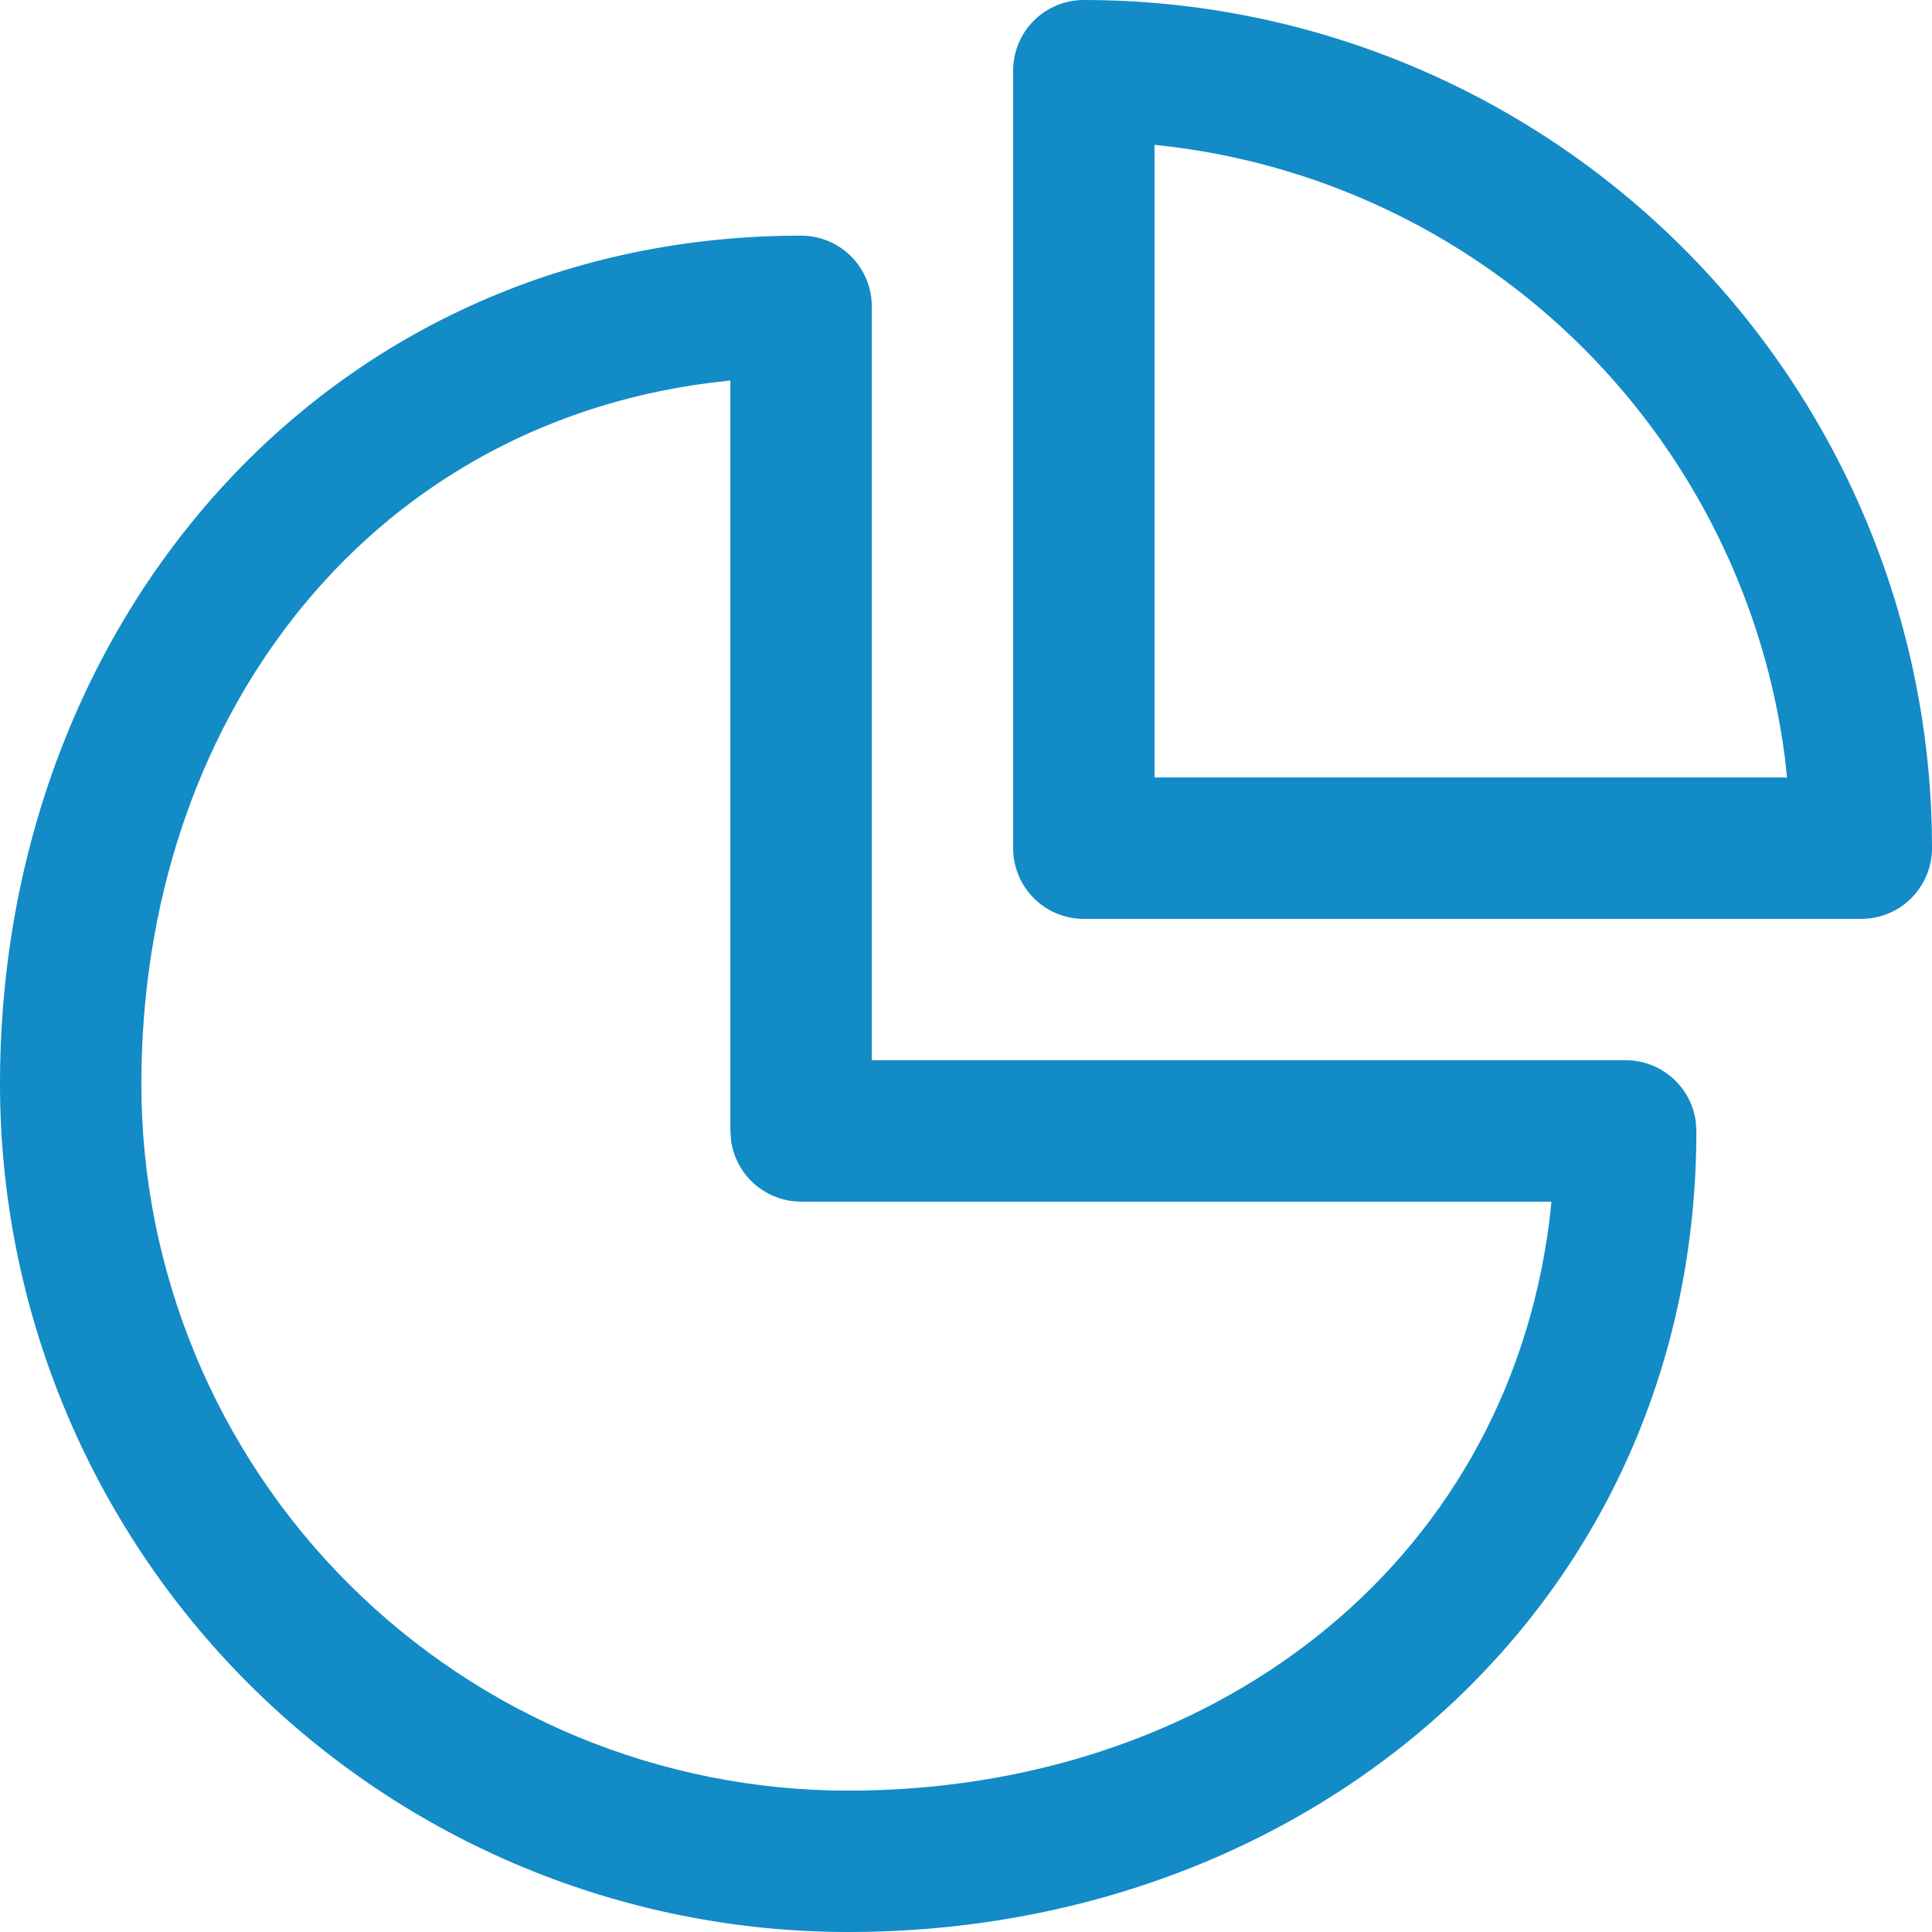 <svg width="30" height="30" viewBox="0 0 30 30" fill="none" xmlns="http://www.w3.org/2000/svg">
<path d="M12.439 3.659C12.73 3.659 13.009 3.774 13.215 3.98C13.421 4.186 13.537 4.465 13.537 4.756V16.463H25.244C25.509 16.463 25.765 16.559 25.965 16.734C26.165 16.908 26.295 17.149 26.331 17.412L26.341 17.561C26.341 24.834 20.444 30 13.171 30C9.678 30 6.328 28.612 3.858 26.142C1.388 23.672 0 20.322 0 16.829C0 9.556 5.166 3.659 12.439 3.659ZM11.341 5.908L11.036 5.943C5.636 6.631 2.195 11.243 2.195 16.829C2.195 19.74 3.351 22.532 5.41 24.59C7.468 26.648 10.26 27.805 13.171 27.805C18.757 27.805 23.368 24.363 24.058 18.964L24.091 18.659H12.439C12.174 18.659 11.918 18.562 11.718 18.388C11.518 18.214 11.388 17.973 11.352 17.71L11.341 17.561V5.908ZM16.829 0C20.322 0 23.672 1.388 26.142 3.858C28.612 6.328 30 9.678 30 13.171C30 13.462 29.884 13.741 29.678 13.947C29.473 14.153 29.194 14.268 28.902 14.268H16.829C16.538 14.268 16.259 14.153 16.053 13.947C15.847 13.741 15.732 13.462 15.732 13.171V1.098C15.732 0.806 15.847 0.527 16.053 0.321C16.259 0.116 16.538 0 16.829 0ZM17.927 2.249V12.073H27.749L27.716 11.767C27.405 9.361 26.305 7.126 24.59 5.41C22.874 3.695 20.639 2.595 18.233 2.284L17.927 2.249Z" fill="#128BC6"/>
</svg>
